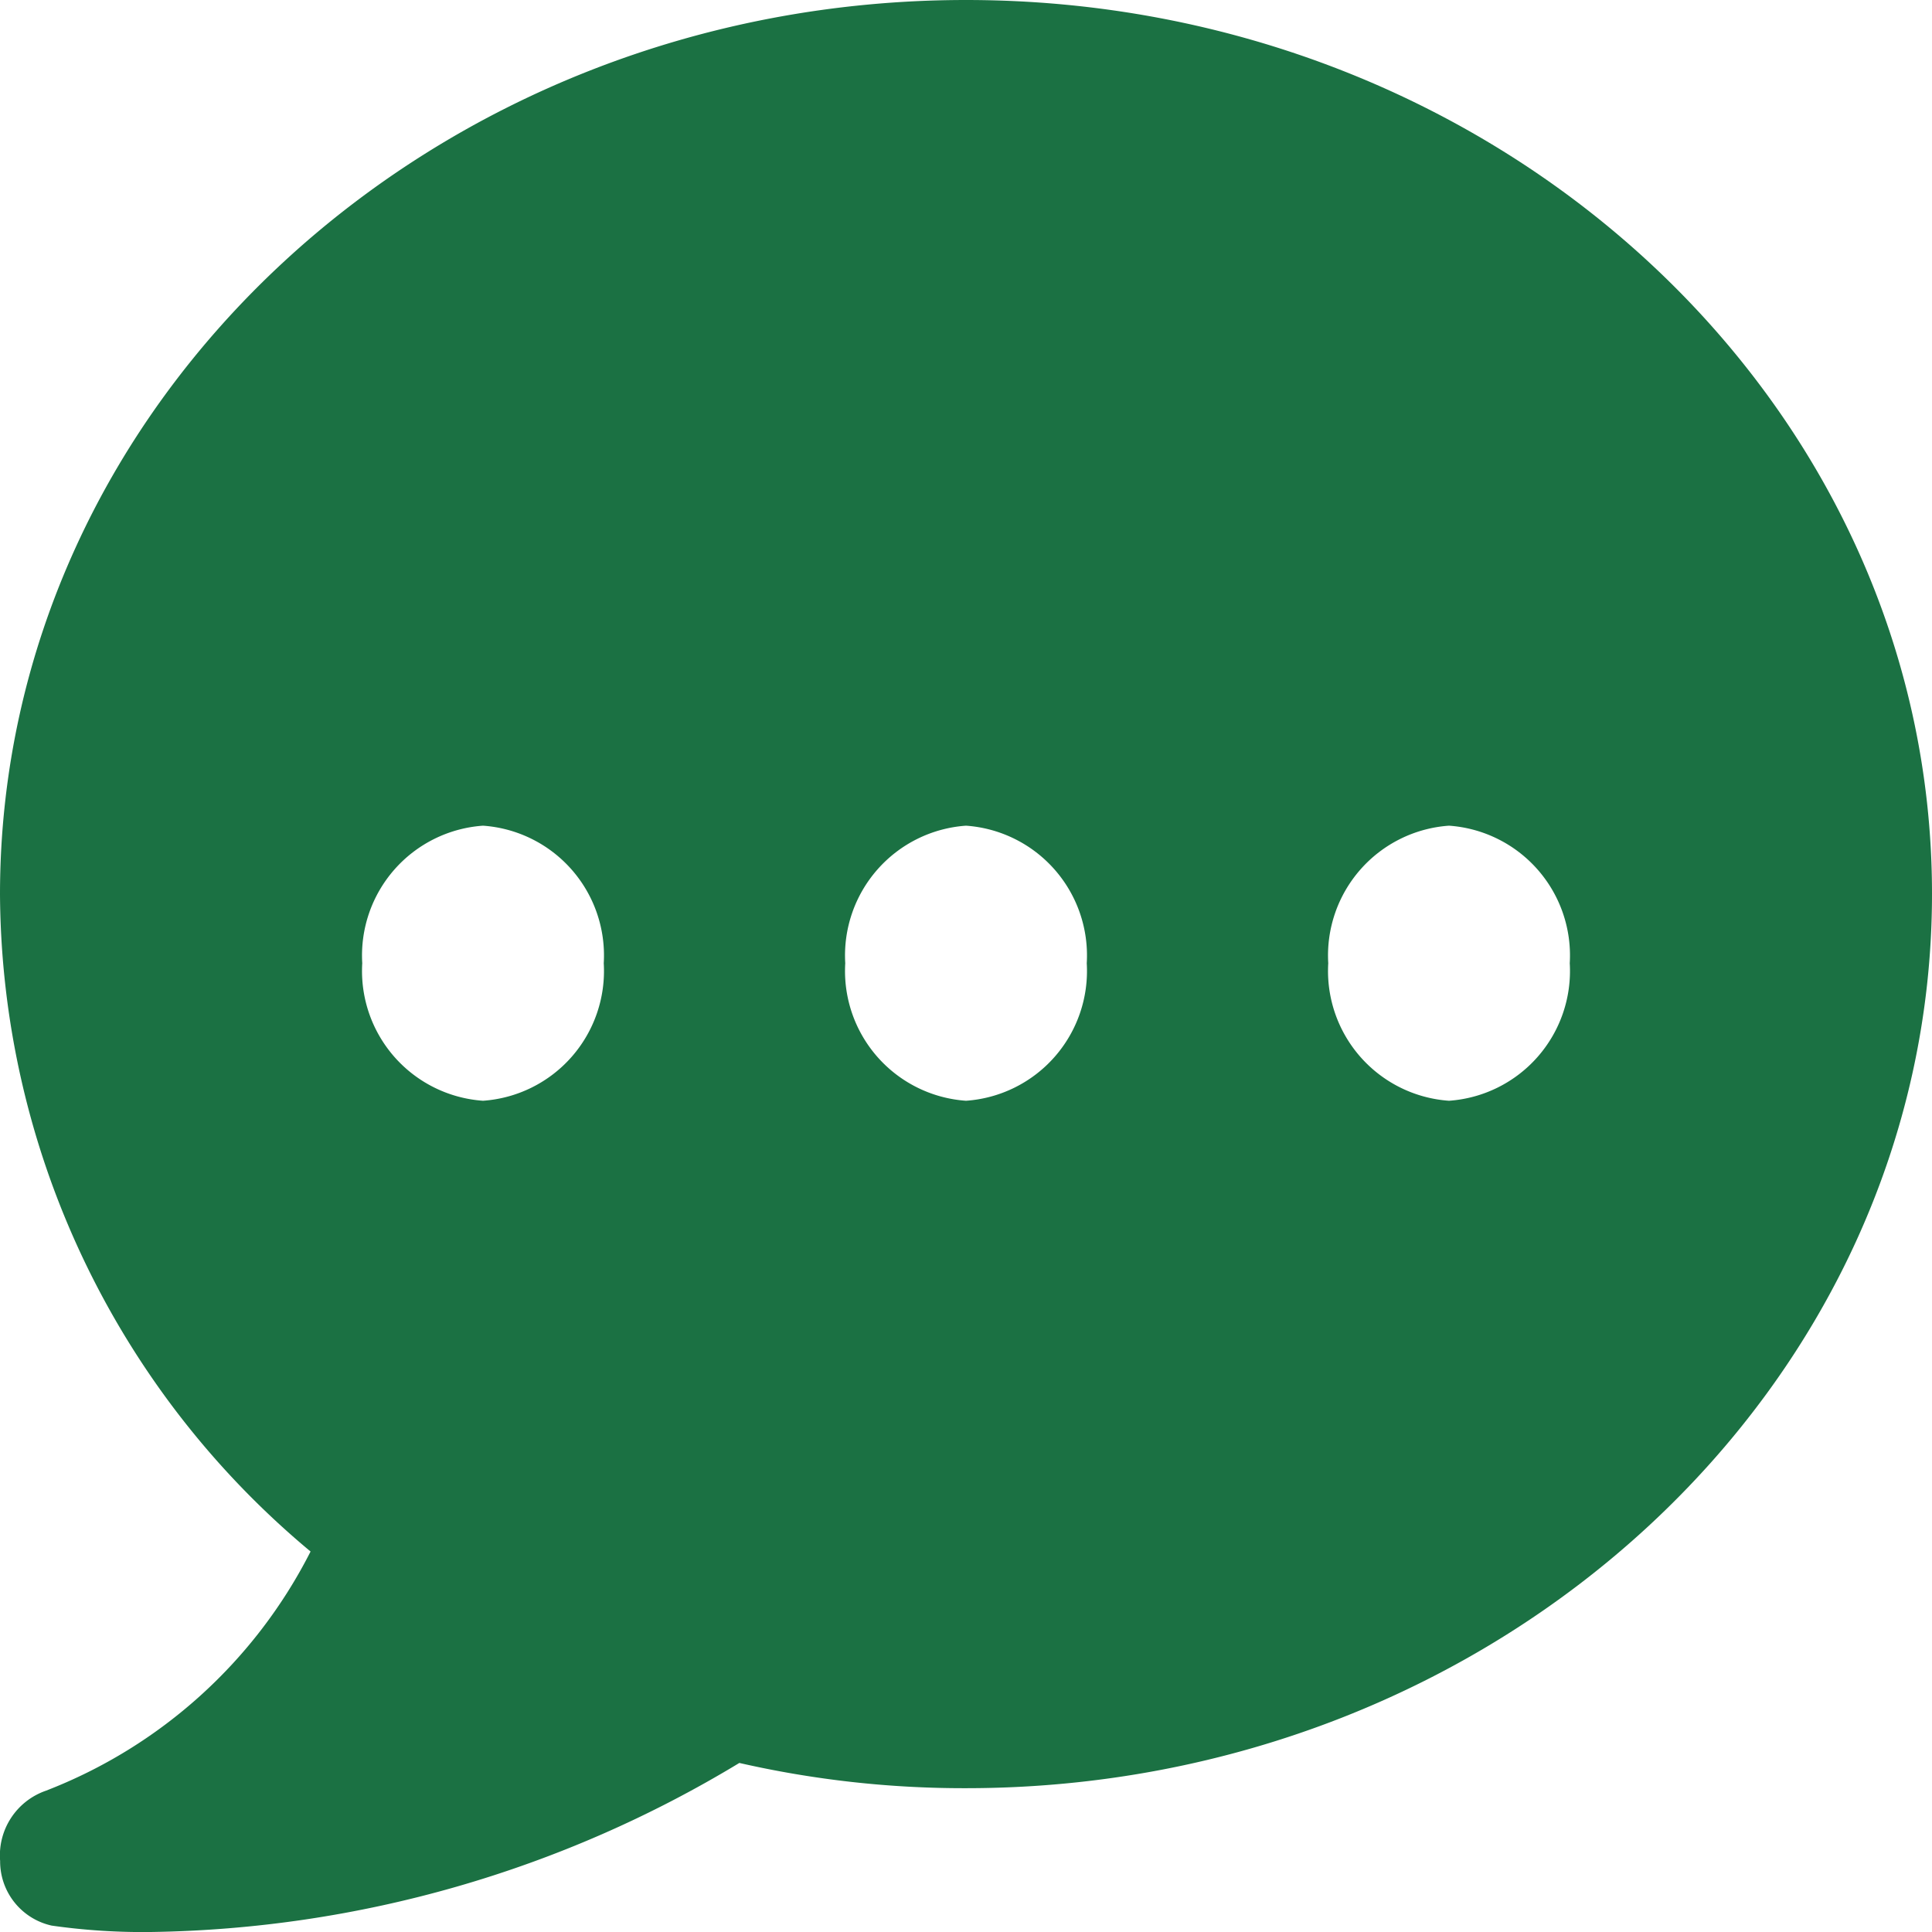 <svg xmlns="http://www.w3.org/2000/svg" width="16" height="16" viewBox="0 0 16 16"><defs><style>.a{fill:#1b7143;}</style></defs><path class="a" d="M10.663,2.657c-4.411,0-8,3.323-8,7.407a7.131,7.131,0,0,0,2.572,5.442,4.124,4.124,0,0,1-2.192,1.981.567.567,0,0,0-.379.582.545.545,0,0,0,.427.535,5.326,5.326,0,0,0,.821.053,9.669,9.669,0,0,0,4.874-1.4,8.36,8.36,0,0,0,1.877.209c4.41,0,8-3.323,8-7.407S15.073,2.657,10.663,2.657Zm-4,9.116a1.077,1.077,0,0,1-1-1.139,1.077,1.077,0,0,1,1-1.139,1.077,1.077,0,0,1,1,1.139A1.077,1.077,0,0,1,6.663,11.773Zm4,0a1.077,1.077,0,0,1-1-1.139,1.077,1.077,0,0,1,1-1.139,1.077,1.077,0,0,1,1,1.139A1.077,1.077,0,0,1,10.663,11.773Zm4,0a1.077,1.077,0,0,1-1-1.139,1.077,1.077,0,0,1,1-1.139,1.077,1.077,0,0,1,1,1.139A1.077,1.077,0,0,1,14.663,11.773Z" transform="translate(-2.663 -2.657)"/></svg>
